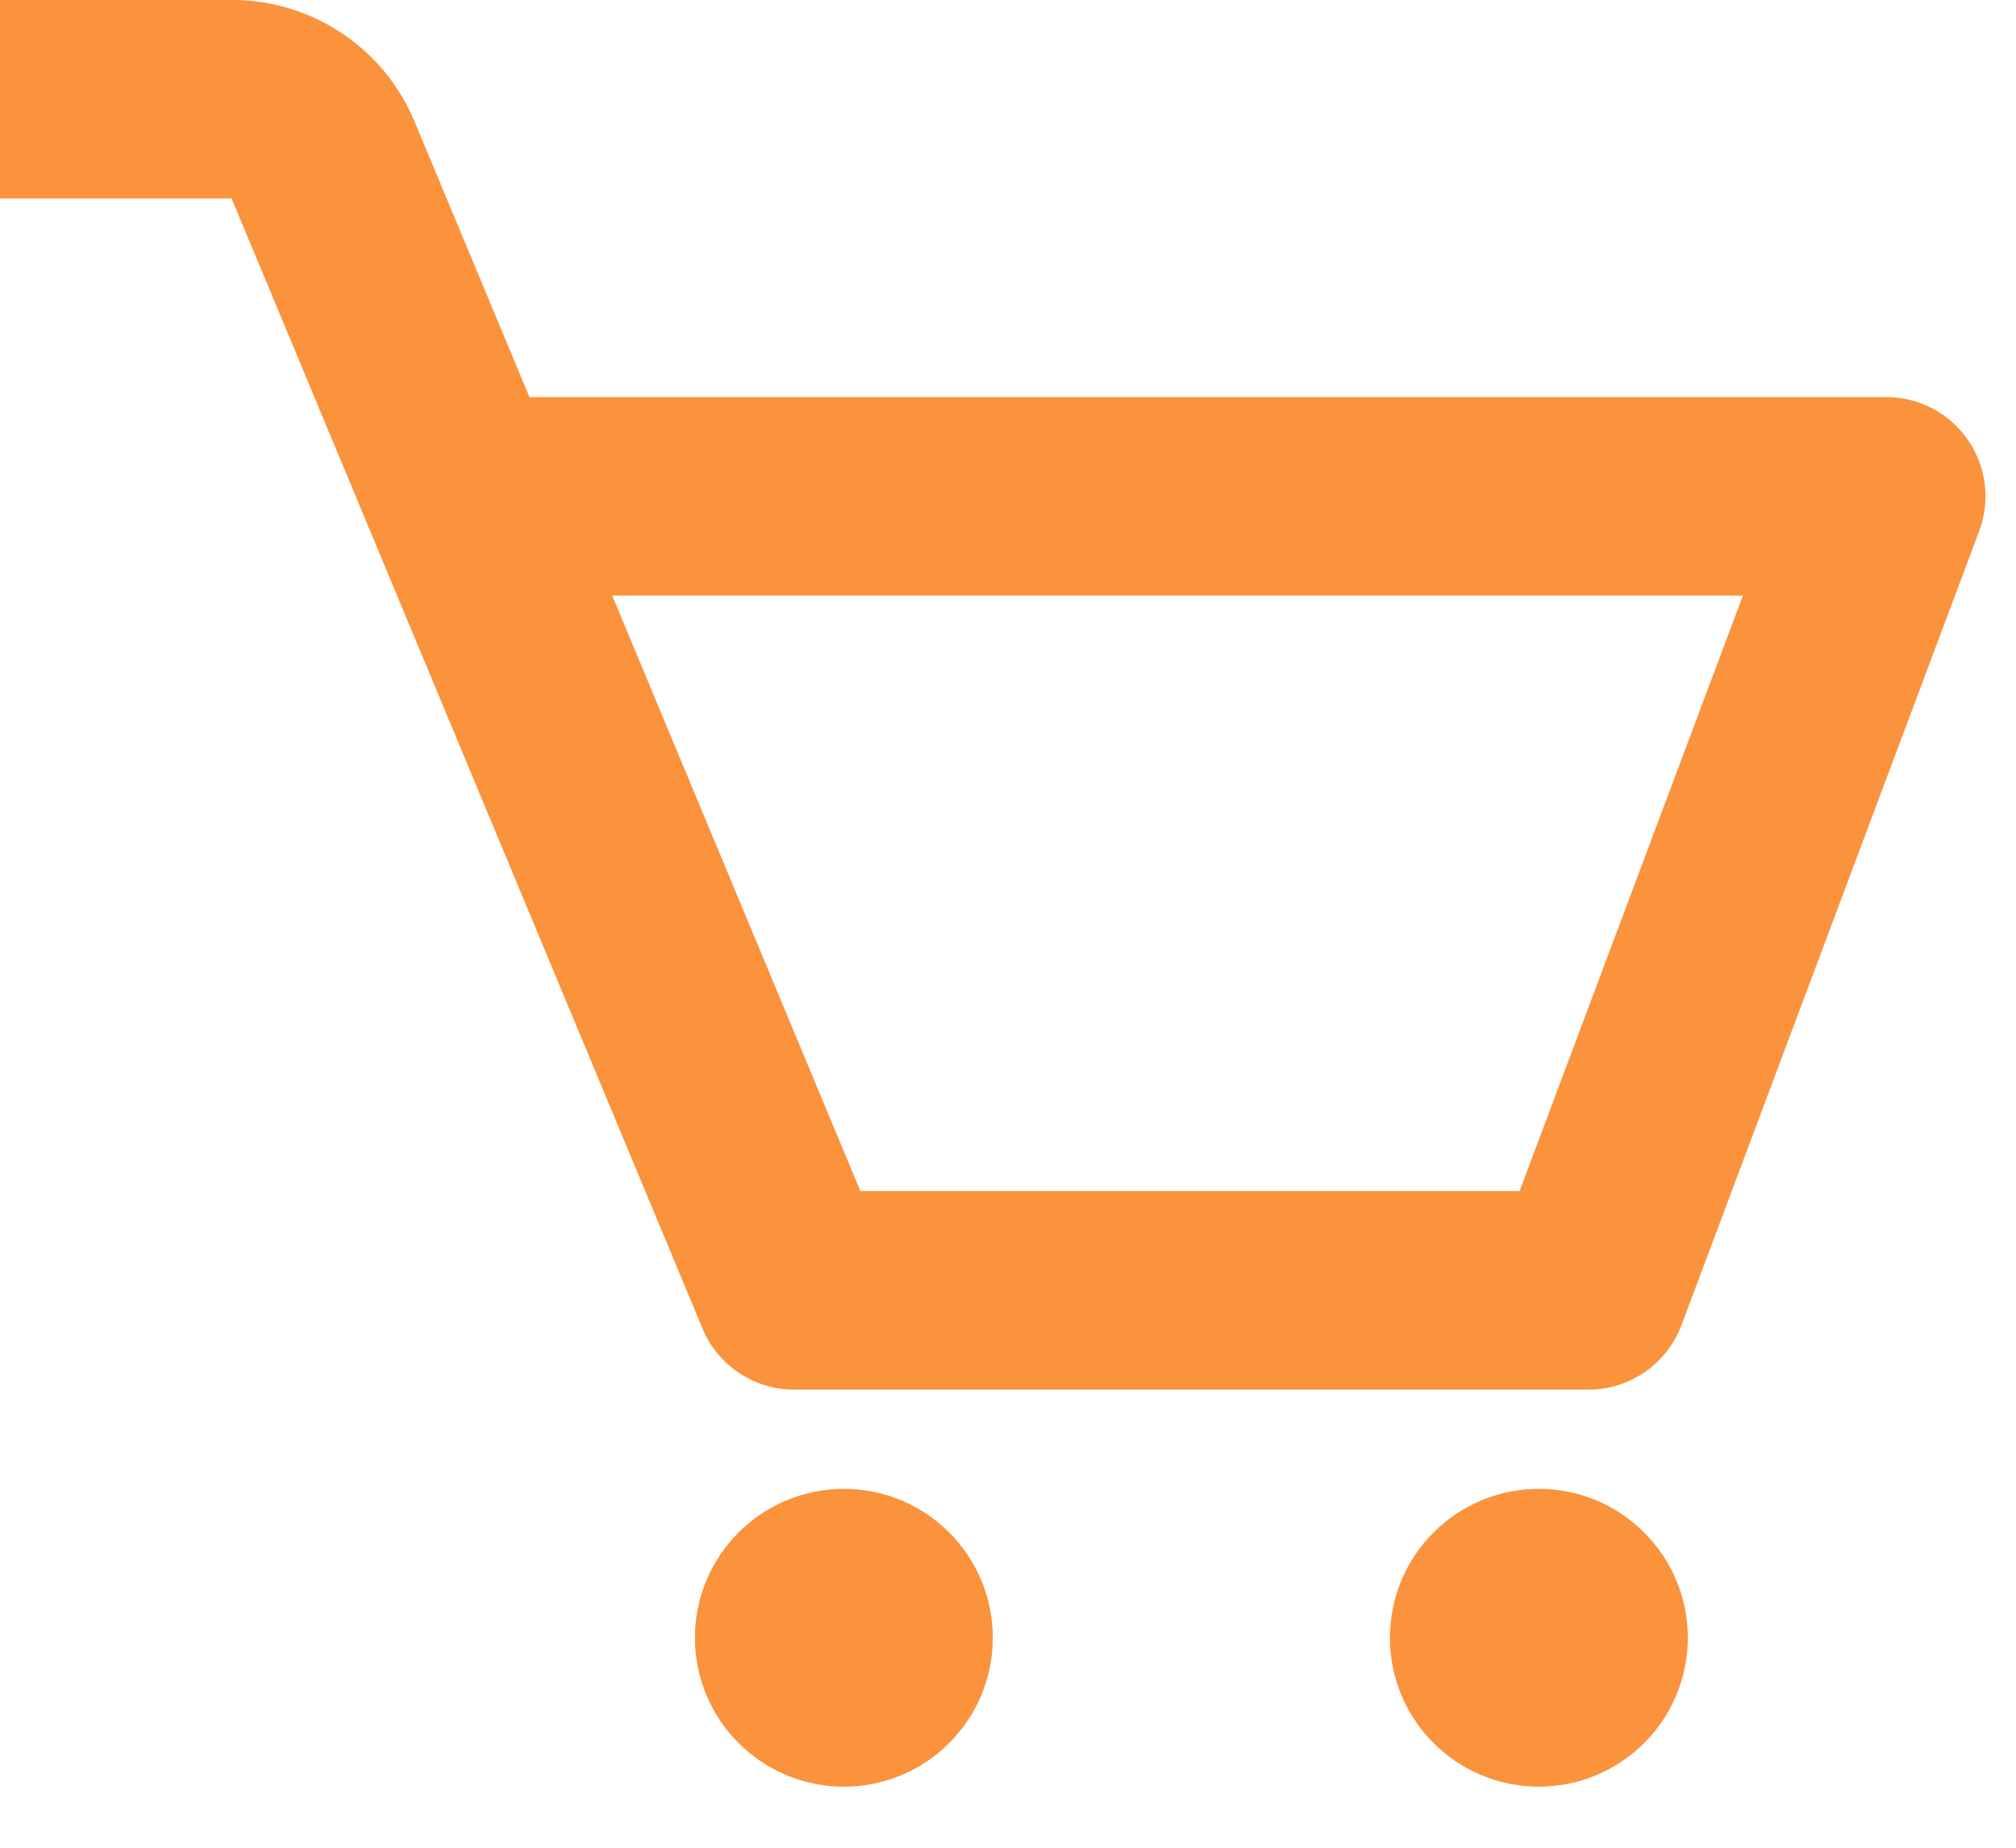 <svg width="24" height="22" viewBox="0 0 24 22" fill="none" xmlns="http://www.w3.org/2000/svg">
<path d="M10.046 17.727C11.025 17.727 11.819 18.521 11.819 19.5C11.819 20.479 11.025 21.273 10.046 21.273C9.067 21.272 8.273 20.479 8.273 19.5C8.273 18.521 9.067 17.728 10.046 17.727ZM18.319 17.727C19.298 17.727 20.093 18.521 20.093 19.5C20.093 20.479 19.298 21.273 18.319 21.273C17.34 21.272 16.547 20.479 16.547 19.5C16.547 18.521 17.34 17.728 18.319 17.727ZM2.757 0C3.224 -0.002 3.681 0.136 4.069 0.395C4.458 0.653 4.76 1.023 4.938 1.454L6.303 4.728H22.454C22.645 4.728 22.834 4.774 23.003 4.862C23.172 4.951 23.317 5.079 23.426 5.236C23.535 5.393 23.604 5.575 23.628 5.765C23.651 5.954 23.628 6.146 23.561 6.325L20.017 15.779C19.843 16.239 19.402 16.546 18.909 16.546H9.454C9.221 16.546 8.993 16.476 8.799 16.347C8.605 16.217 8.453 16.034 8.363 15.818L2.757 2.363H0V0H2.757ZM10.243 14.182H18.09L20.749 7.091H7.288L10.243 14.182Z" fill="#FB923C"/>
</svg>
